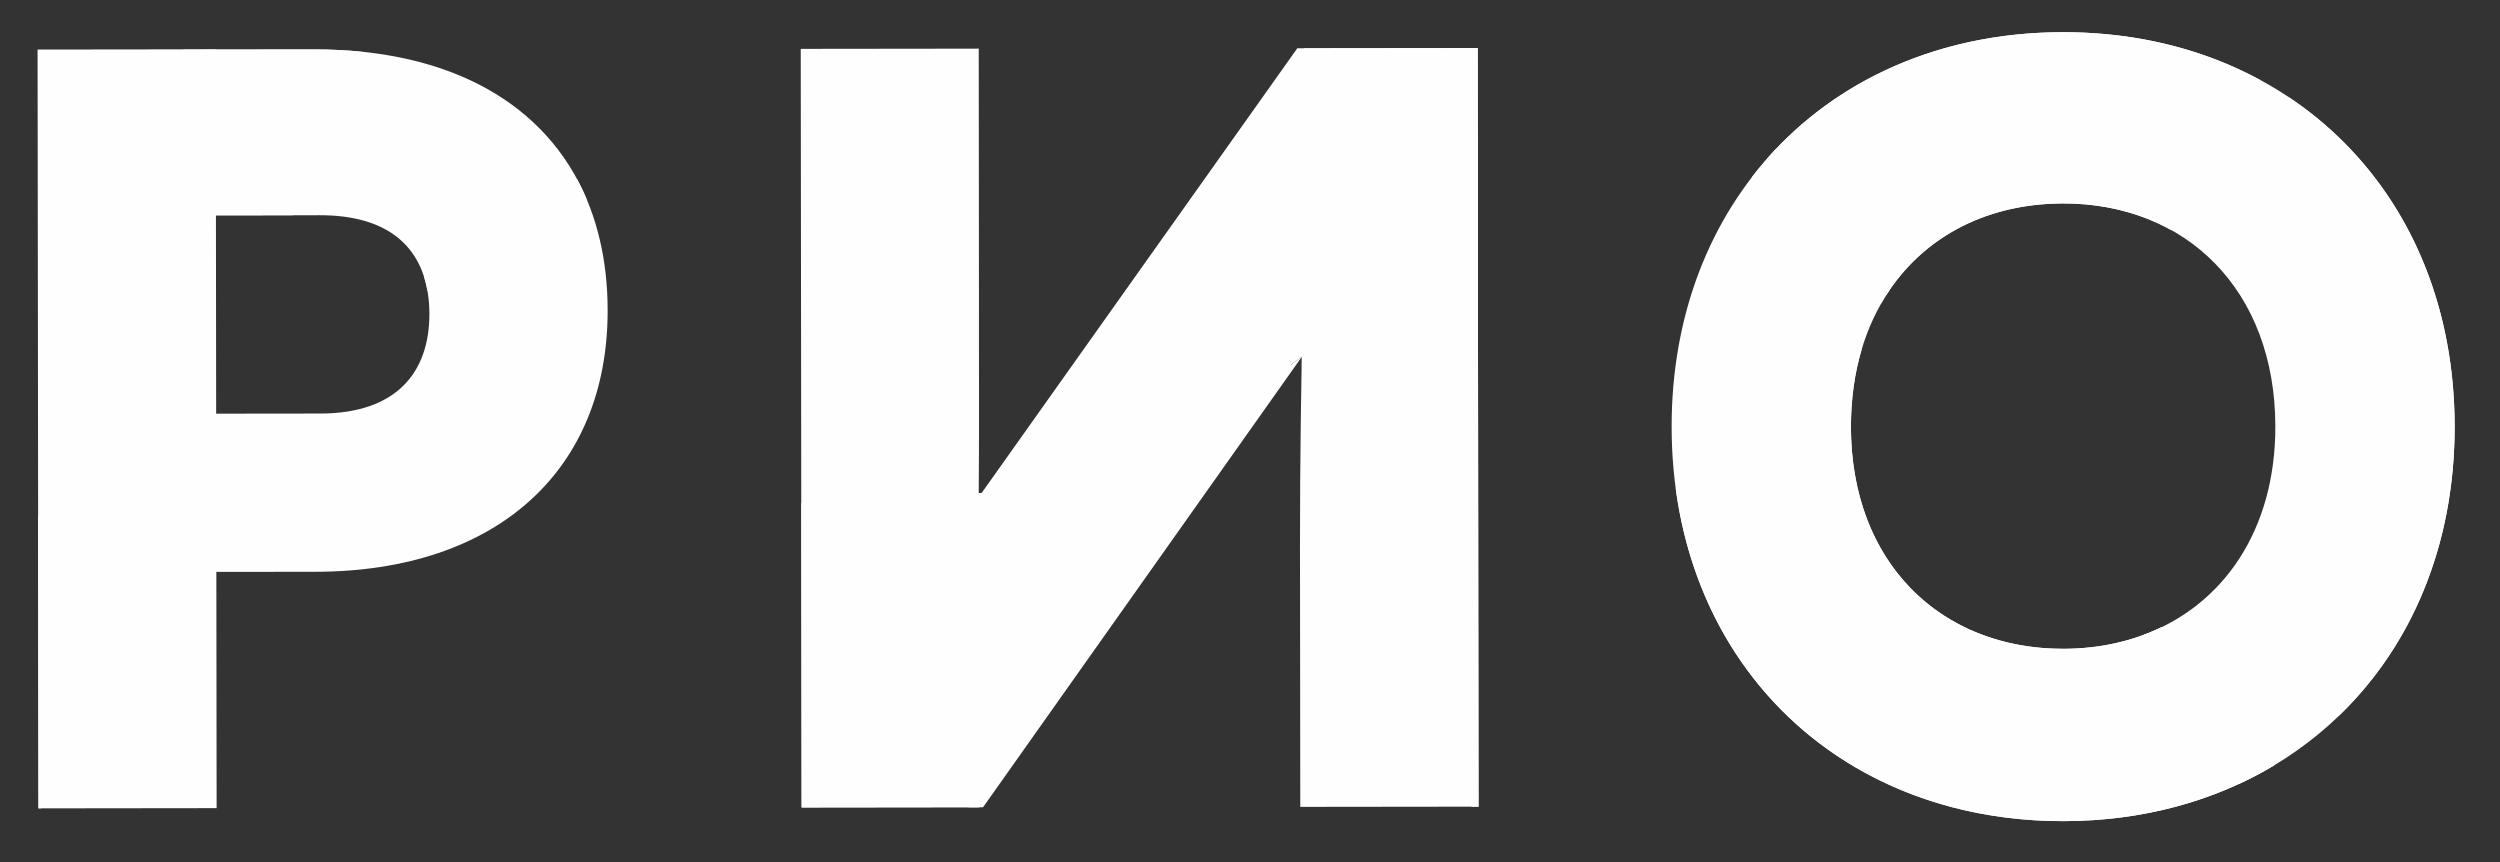 <?xml version="1.0" encoding="UTF-8"?> <!-- Creator: CorelDRAW 2019 (64-Bit) --> <svg xmlns="http://www.w3.org/2000/svg" xmlns:xlink="http://www.w3.org/1999/xlink" xmlns:xodm="http://www.corel.com/coreldraw/odm/2003" xml:space="preserve" width="290mm" height="100mm" style="shape-rendering:geometricPrecision; text-rendering:geometricPrecision; image-rendering:optimizeQuality; fill-rule:evenodd; clip-rule:evenodd" viewBox="0 0 29000 10000"><rect x="0" y="0" width="29000" height="10000" fill="#333333" stroke="none"/> <defs> <style type="text/css"> <![CDATA[ .fil0 {fill:#FEFEFE;fill-rule:nonzero} ]]> </style> </defs> <g id="Слой_x0020_1">  <g id="_2001085818528"> <path class="fil0" d="M7048.7 3598.98c-0.67,-583.48 -124.16,-1095.67 -356.6,-1524.95l-1774.85 1133.61c41.97,130.04 63.63,274.22 63.81,431.48 0.81,691.36 -392.5,1156.95 -1266.3,1157.99l-1205.37 1.42 -405.97 916.15 407.34 919.37 1144.59 -1.36c2116.89,-2.5 3395.5,-1185.68 3393.35,-3033.71z"></path> <path class="fil0" d="M3648.28 573.4l-1520.31 1.81 378.01 1950.28 -0.03 -27.35 1206.11 -1.43c756.33,-0.9 1152.91,338.05 1246.54,877.47l1847.88 -1061.22c-465.09,-1105.86 -1578.96,-1741.43 -3158.2,-1739.56z"></path> <path class="fil0" d="M2505.95 2498.11l893.01 -1.06 803.74 -1896.08c-177.26,-18.2 -361.41,-27.71 -552.54,-27.49l-3214.13 3.81 2069.93 1930.82 -0.01 -10z"></path> <polygon class="fil0" points="2502.57,574.79 436,577.24 446.23,9376.91 2512.8,9374.46 "></polygon> <polygon class="fil0" points="446.21,9376.94 476.93,9376.9 2508.57,4798.54 442.27,5989.7 "></polygon> <path class="fil0" d="M15101.87 4137.87l0.16 135.42 2041.86 -1014.41 -3.14 -2701.43 -2092.14 2.48 -3661.68 5158.46 -36.97 0.04c-0.01,-7.46 -511.97,808.78 -511.97,808.78l515.77 620.27 3261.7 -2396.86 366.53 -526.4 119.88 -86.35z"></path> <polygon class="fil0" points="17144.86,2659.79 17142.42,557.5 15123.94,559.89 15801.11,3631.71 "></polygon> <path class="fil0" d="M15101.26 4137.87c-3.69,189.68 -22.62,1171.38 -21.42,2204.73l3.51 3017 2067.68 -2.45 -7.78 -6696.25 -2041.99 1476.97z"></path> <polygon class="fil0" points="17069.3,9357.25 17151.01,9357.15 17143.22,2660.9 15803.38,3630.03 "></polygon> <path class="fil0" d="M11356.28 5718.45l-6.35 0.01c-0.01,-6.38 2.93,-304.14 5.52,-720.83l-5.16 -4433.27 -2061.7 2.44 10.23 8799.71 2061.7 -2.44 -4.24 -3645.62z"></path> <path class="fil0" d="M11357.59 6845.66l-1.31 -1127.21 -6.35 0.01c-0.01,-6.38 2.93,-304.14 5.52,-720.83l-5.16 -4433.27 -9.42 0.01 -2046.14 5282.61 2.89 2488.64 2059.97 -1489.96z"></path> <polygon class="fil0" points="15101.87,4137.87 11334.85,6862.04 11066.76,8694.09 11235.51,9364.16 11403.51,9363.96 "></polygon> <polygon class="fil0" points="9297.6,8335.6 9298.79,9366.48 11360.5,9364.04 11357.57,6845.63 "></polygon> <path class="fil0" d="M23927.15 373.39c-1522.2,1.8 -2800.97,633.17 -3608.73,1685.12 258.65,253.58 838.91,835.22 1503.7,1460.28 418.78,-732.59 1179.68,-1157.99 2107.34,-1159.09 1427.7,-1.69 2462.7,1002.69 2464.54,2586.62 1.4,1204.74 -605.24,2077.65 -1531.98,2420.09 301.64,511.41 758.69,1209.66 1112.33,1726.25 1523.81,-705.36 2501.91,-2220.86 2499.67,-4148.8 -3.13,-2690.24 -1913.05,-4573.59 -4546.87,-4570.47z"></path> <path class="fil0" d="M21884.28 3417.42c415.89,-648.95 1116.22,-1031.64 1963.18,-1055.92l2094.9 -1570.95c-597.81,-271.02 -1278.04,-418.04 -2015.21,-417.16 -1415.47,1.67 -2620.5,547.66 -3432.06,1470.02 694.05,799.64 1034.82,1172.34 1389.19,1574.01z"></path> <path class="fil0" d="M26377.21 8879.34l-1296.59 -1607.19c-336.41,164.71 -723.35,253.58 -1145.13,254.08 -1427.7,1.69 -2462.7,-1002.67 -2464.53,-2574.03 -0.73,-632.5 163.8,-1172.41 452.14,-1593.63l-1318.02 -1633.49c-765.03,804.21 -1215.65,1921.66 -1214.13,3229.59 3.12,2690.05 1912.94,4573.5 4546.87,4570.38 918.61,-1.08 1748.07,-232.1 2439.39,-645.71z"></path> <path class="fil0" d="M21470.94 4952.18c-0.38,-327.01 43.73,-628.93 126.05,-902.84l-2158.26 1618.55c191.78,1428.07 954.47,2568.68 2077.05,3228.94l1035.52 -1755.8c-665.04,-429.42 -1079.21,-1195.74 -1080.36,-2188.85z"></path> <path class="fil0" d="M23935.47 7526.28c-525.24,0.62 -997.02,-135.4 -1384.17,-385.2l-1035.54 1755.8c688.46,404.89 1511.91,629.28 2422.03,628.2 918.61,-1.09 1748.07,-232.11 2439.42,-645.69l-1296.62 -1607.21c-336.33,164.74 -723.35,253.6 -1145.12,254.1z"></path> <path class="fil0" d="M26551.55 1128.98l576.91 7176.28c844.75,-811.77 1347.17,-1980.4 1345.56,-3361.38 -1.94,-1667.57 -737.09,-3024.51 -1922.47,-3814.9z"></path> <path class="fil0" d="M23847.49 2361.53c27.26,-0.79 54.44,-1.88 81.97,-1.91 469.68,-0.56 896.43,108.43 1258.3,310.49l1027.73 -1742.92c-89.23,-48.16 -179.86,-94.3 -273.18,-136.61l-2094.82 1570.95z"></path> </g> </g> </svg> 